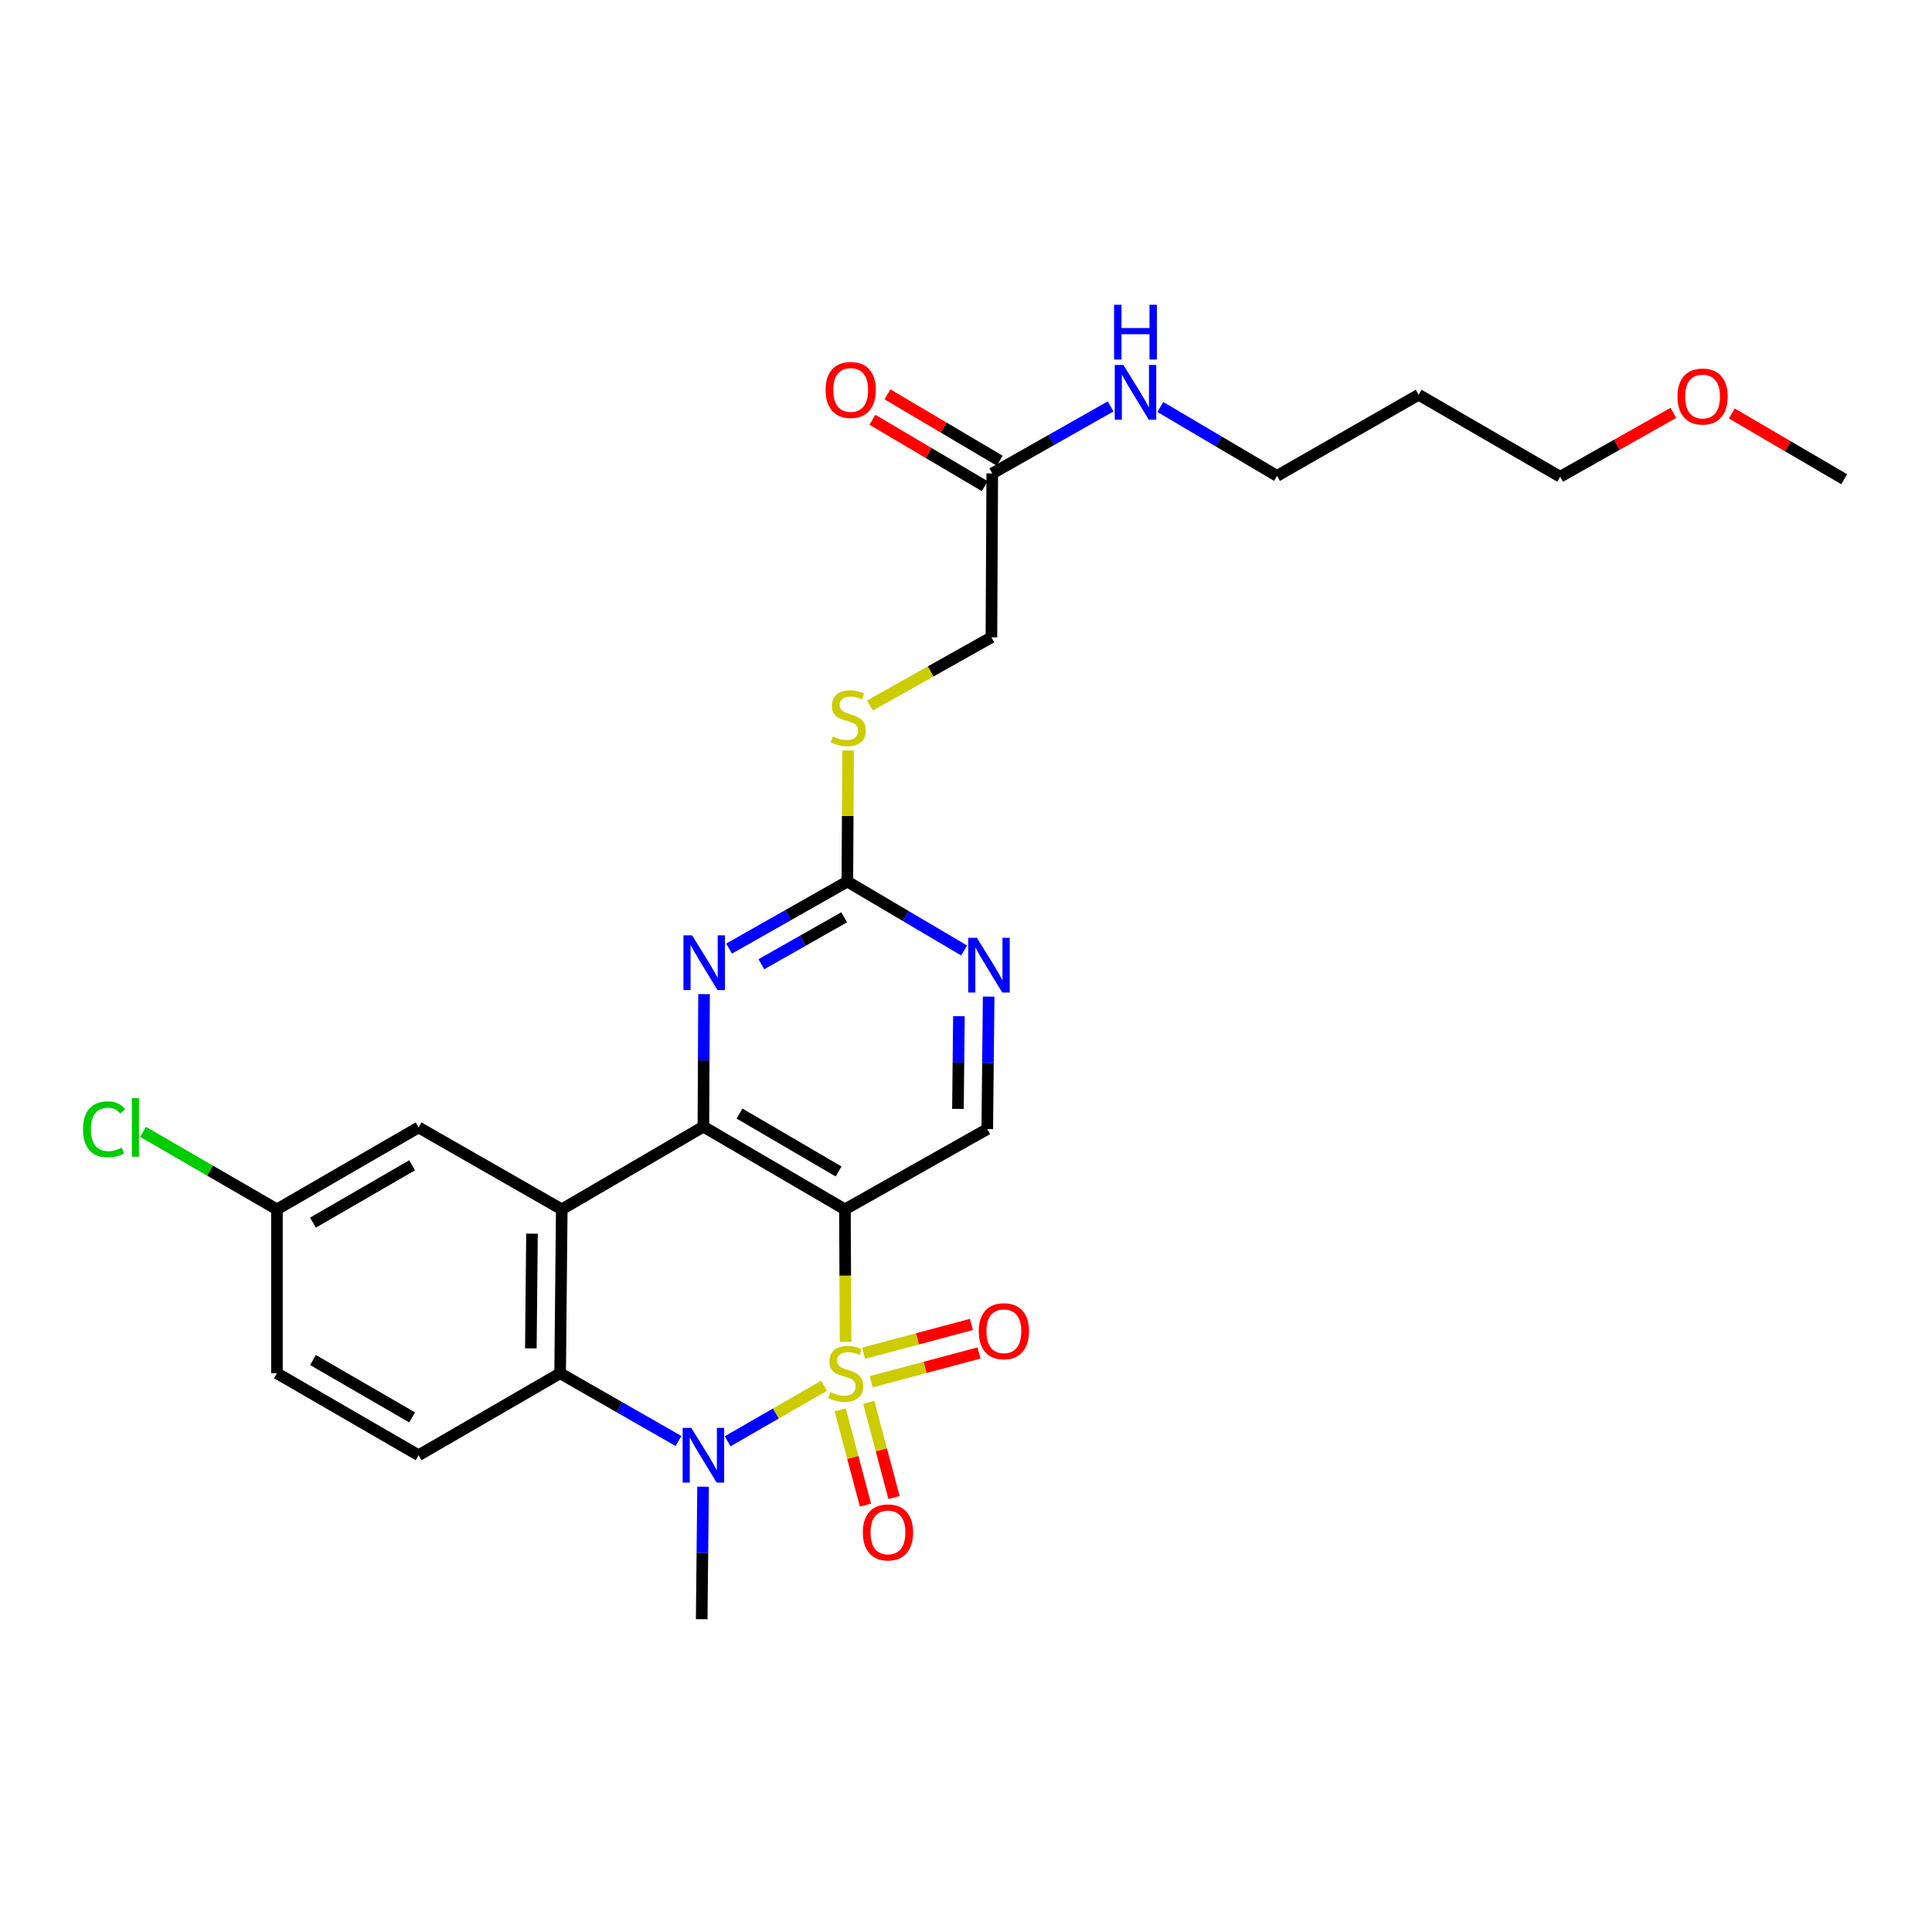 <?xml version='1.0' encoding='iso-8859-1'?>
<svg version='1.1' baseProfile='full'
              xmlns='http://www.w3.org/2000/svg'
                      xmlns:rdkit='http://www.rdkit.org/xml'
                      xmlns:xlink='http://www.w3.org/1999/xlink'
                  xml:space='preserve'
width='1000px' height='1000px' viewBox='0 0 1000 1000'>
<!-- END OF HEADER -->
<rect style='opacity:1.0;fill:#FFFFFF;stroke:none' width='1000' height='1000' x='0' y='0'> </rect>
<path class='bond-0' d='M 437.668,694.557 L 437.5,660.261' style='fill:none;fill-rule:evenodd;stroke:#CCCC00;stroke-width:6px;stroke-linecap:butt;stroke-linejoin:miter;stroke-opacity:1' />
<path class='bond-0' d='M 437.5,660.261 L 437.332,625.964' style='fill:none;fill-rule:evenodd;stroke:#000000;stroke-width:6px;stroke-linecap:butt;stroke-linejoin:miter;stroke-opacity:1' />
<path class='bond-1' d='M 426.543,717.253 L 401.581,731.632' style='fill:none;fill-rule:evenodd;stroke:#CCCC00;stroke-width:6px;stroke-linecap:butt;stroke-linejoin:miter;stroke-opacity:1' />
<path class='bond-1' d='M 401.581,731.632 L 376.62,746.011' style='fill:none;fill-rule:evenodd;stroke:#0000FF;stroke-width:6px;stroke-linecap:butt;stroke-linejoin:miter;stroke-opacity:1' />
<path class='bond-8' d='M 434.882,729.768 L 441.427,754.403' style='fill:none;fill-rule:evenodd;stroke:#CCCC00;stroke-width:6px;stroke-linecap:butt;stroke-linejoin:miter;stroke-opacity:1' />
<path class='bond-8' d='M 441.427,754.403 L 447.971,779.038' style='fill:none;fill-rule:evenodd;stroke:#FF0000;stroke-width:6px;stroke-linecap:butt;stroke-linejoin:miter;stroke-opacity:1' />
<path class='bond-8' d='M 449.651,725.845 L 456.195,750.48' style='fill:none;fill-rule:evenodd;stroke:#CCCC00;stroke-width:6px;stroke-linecap:butt;stroke-linejoin:miter;stroke-opacity:1' />
<path class='bond-8' d='M 456.195,750.48 L 462.74,775.115' style='fill:none;fill-rule:evenodd;stroke:#FF0000;stroke-width:6px;stroke-linecap:butt;stroke-linejoin:miter;stroke-opacity:1' />
<path class='bond-9' d='M 450.916,715.192 L 478.83,707.743' style='fill:none;fill-rule:evenodd;stroke:#CCCC00;stroke-width:6px;stroke-linecap:butt;stroke-linejoin:miter;stroke-opacity:1' />
<path class='bond-9' d='M 478.83,707.743 L 506.744,700.294' style='fill:none;fill-rule:evenodd;stroke:#FF0000;stroke-width:6px;stroke-linecap:butt;stroke-linejoin:miter;stroke-opacity:1' />
<path class='bond-9' d='M 446.976,700.428 L 474.89,692.979' style='fill:none;fill-rule:evenodd;stroke:#CCCC00;stroke-width:6px;stroke-linecap:butt;stroke-linejoin:miter;stroke-opacity:1' />
<path class='bond-9' d='M 474.89,692.979 L 502.804,685.53' style='fill:none;fill-rule:evenodd;stroke:#FF0000;stroke-width:6px;stroke-linecap:butt;stroke-linejoin:miter;stroke-opacity:1' />
<path class='bond-2' d='M 437.332,625.964 L 364.077,583.152' style='fill:none;fill-rule:evenodd;stroke:#000000;stroke-width:6px;stroke-linecap:butt;stroke-linejoin:miter;stroke-opacity:1' />
<path class='bond-2' d='M 434.054,606.349 L 382.776,576.381' style='fill:none;fill-rule:evenodd;stroke:#000000;stroke-width:6px;stroke-linecap:butt;stroke-linejoin:miter;stroke-opacity:1' />
<path class='bond-7' d='M 437.332,625.964 L 511.003,584.409' style='fill:none;fill-rule:evenodd;stroke:#000000;stroke-width:6px;stroke-linecap:butt;stroke-linejoin:miter;stroke-opacity:1' />
<path class='bond-4' d='M 351.202,745.868 L 320.562,728.333' style='fill:none;fill-rule:evenodd;stroke:#0000FF;stroke-width:6px;stroke-linecap:butt;stroke-linejoin:miter;stroke-opacity:1' />
<path class='bond-4' d='M 320.562,728.333 L 289.923,710.798' style='fill:none;fill-rule:evenodd;stroke:#000000;stroke-width:6px;stroke-linecap:butt;stroke-linejoin:miter;stroke-opacity:1' />
<path class='bond-18' d='M 363.908,769.518 L 363.551,803.807' style='fill:none;fill-rule:evenodd;stroke:#0000FF;stroke-width:6px;stroke-linecap:butt;stroke-linejoin:miter;stroke-opacity:1' />
<path class='bond-18' d='M 363.551,803.807 L 363.195,838.096' style='fill:none;fill-rule:evenodd;stroke:#000000;stroke-width:6px;stroke-linecap:butt;stroke-linejoin:miter;stroke-opacity:1' />
<path class='bond-5' d='M 364.077,583.152 L 364.246,548.863' style='fill:none;fill-rule:evenodd;stroke:#000000;stroke-width:6px;stroke-linecap:butt;stroke-linejoin:miter;stroke-opacity:1' />
<path class='bond-5' d='M 364.246,548.863 L 364.414,514.574' style='fill:none;fill-rule:evenodd;stroke:#0000FF;stroke-width:6px;stroke-linecap:butt;stroke-linejoin:miter;stroke-opacity:1' />
<path class='bond-27' d='M 364.077,583.152 L 290.764,625.964' style='fill:none;fill-rule:evenodd;stroke:#000000;stroke-width:6px;stroke-linecap:butt;stroke-linejoin:miter;stroke-opacity:1' />
<path class='bond-3' d='M 290.764,625.964 L 289.923,710.798' style='fill:none;fill-rule:evenodd;stroke:#000000;stroke-width:6px;stroke-linecap:butt;stroke-linejoin:miter;stroke-opacity:1' />
<path class='bond-3' d='M 275.357,638.538 L 274.769,697.922' style='fill:none;fill-rule:evenodd;stroke:#000000;stroke-width:6px;stroke-linecap:butt;stroke-linejoin:miter;stroke-opacity:1' />
<path class='bond-12' d='M 290.764,625.964 L 216.66,583.56' style='fill:none;fill-rule:evenodd;stroke:#000000;stroke-width:6px;stroke-linecap:butt;stroke-linejoin:miter;stroke-opacity:1' />
<path class='bond-11' d='M 289.923,710.798 L 216.66,753.236' style='fill:none;fill-rule:evenodd;stroke:#000000;stroke-width:6px;stroke-linecap:butt;stroke-linejoin:miter;stroke-opacity:1' />
<path class='bond-28' d='M 377.363,490.997 L 407.976,473.642' style='fill:none;fill-rule:evenodd;stroke:#0000FF;stroke-width:6px;stroke-linecap:butt;stroke-linejoin:miter;stroke-opacity:1' />
<path class='bond-28' d='M 407.976,473.642 L 438.588,456.288' style='fill:none;fill-rule:evenodd;stroke:#000000;stroke-width:6px;stroke-linecap:butt;stroke-linejoin:miter;stroke-opacity:1' />
<path class='bond-28' d='M 394.083,499.084 L 415.512,486.936' style='fill:none;fill-rule:evenodd;stroke:#0000FF;stroke-width:6px;stroke-linecap:butt;stroke-linejoin:miter;stroke-opacity:1' />
<path class='bond-28' d='M 415.512,486.936 L 436.941,474.787' style='fill:none;fill-rule:evenodd;stroke:#000000;stroke-width:6px;stroke-linecap:butt;stroke-linejoin:miter;stroke-opacity:1' />
<path class='bond-6' d='M 438.588,456.288 L 468.807,474.128' style='fill:none;fill-rule:evenodd;stroke:#000000;stroke-width:6px;stroke-linecap:butt;stroke-linejoin:miter;stroke-opacity:1' />
<path class='bond-6' d='M 468.807,474.128 L 499.026,491.969' style='fill:none;fill-rule:evenodd;stroke:#0000FF;stroke-width:6px;stroke-linecap:butt;stroke-linejoin:miter;stroke-opacity:1' />
<path class='bond-14' d='M 438.588,456.288 L 438.779,422.367' style='fill:none;fill-rule:evenodd;stroke:#000000;stroke-width:6px;stroke-linecap:butt;stroke-linejoin:miter;stroke-opacity:1' />
<path class='bond-14' d='M 438.779,422.367 L 438.969,388.446' style='fill:none;fill-rule:evenodd;stroke:#CCCC00;stroke-width:6px;stroke-linecap:butt;stroke-linejoin:miter;stroke-opacity:1' />
<path class='bond-10' d='M 511.003,584.409 L 511.363,550.128' style='fill:none;fill-rule:evenodd;stroke:#000000;stroke-width:6px;stroke-linecap:butt;stroke-linejoin:miter;stroke-opacity:1' />
<path class='bond-10' d='M 511.363,550.128 L 511.723,515.847' style='fill:none;fill-rule:evenodd;stroke:#0000FF;stroke-width:6px;stroke-linecap:butt;stroke-linejoin:miter;stroke-opacity:1' />
<path class='bond-10' d='M 495.831,573.964 L 496.083,549.968' style='fill:none;fill-rule:evenodd;stroke:#000000;stroke-width:6px;stroke-linecap:butt;stroke-linejoin:miter;stroke-opacity:1' />
<path class='bond-10' d='M 496.083,549.968 L 496.335,525.971' style='fill:none;fill-rule:evenodd;stroke:#0000FF;stroke-width:6px;stroke-linecap:butt;stroke-linejoin:miter;stroke-opacity:1' />
<path class='bond-20' d='M 216.66,753.236 L 143.346,710.798' style='fill:none;fill-rule:evenodd;stroke:#000000;stroke-width:6px;stroke-linecap:butt;stroke-linejoin:miter;stroke-opacity:1' />
<path class='bond-20' d='M 213.318,733.646 L 161.998,703.939' style='fill:none;fill-rule:evenodd;stroke:#000000;stroke-width:6px;stroke-linecap:butt;stroke-linejoin:miter;stroke-opacity:1' />
<path class='bond-29' d='M 216.66,583.56 L 143.346,625.964' style='fill:none;fill-rule:evenodd;stroke:#000000;stroke-width:6px;stroke-linecap:butt;stroke-linejoin:miter;stroke-opacity:1' />
<path class='bond-29' d='M 213.314,603.148 L 161.994,632.831' style='fill:none;fill-rule:evenodd;stroke:#000000;stroke-width:6px;stroke-linecap:butt;stroke-linejoin:miter;stroke-opacity:1' />
<path class='bond-13' d='M 513.592,245.056 L 513.159,329.873' style='fill:none;fill-rule:evenodd;stroke:#000000;stroke-width:6px;stroke-linecap:butt;stroke-linejoin:miter;stroke-opacity:1' />
<path class='bond-15' d='M 517.479,238.478 L 488.407,221.296' style='fill:none;fill-rule:evenodd;stroke:#000000;stroke-width:6px;stroke-linecap:butt;stroke-linejoin:miter;stroke-opacity:1' />
<path class='bond-15' d='M 488.407,221.296 L 459.335,204.115' style='fill:none;fill-rule:evenodd;stroke:#FF0000;stroke-width:6px;stroke-linecap:butt;stroke-linejoin:miter;stroke-opacity:1' />
<path class='bond-15' d='M 509.704,251.633 L 480.633,234.451' style='fill:none;fill-rule:evenodd;stroke:#000000;stroke-width:6px;stroke-linecap:butt;stroke-linejoin:miter;stroke-opacity:1' />
<path class='bond-15' d='M 480.633,234.451 L 451.561,217.27' style='fill:none;fill-rule:evenodd;stroke:#FF0000;stroke-width:6px;stroke-linecap:butt;stroke-linejoin:miter;stroke-opacity:1' />
<path class='bond-17' d='M 513.592,245.056 L 544.226,227.706' style='fill:none;fill-rule:evenodd;stroke:#000000;stroke-width:6px;stroke-linecap:butt;stroke-linejoin:miter;stroke-opacity:1' />
<path class='bond-17' d='M 544.226,227.706 L 574.859,210.356' style='fill:none;fill-rule:evenodd;stroke:#0000FF;stroke-width:6px;stroke-linecap:butt;stroke-linejoin:miter;stroke-opacity:1' />
<path class='bond-16' d='M 450.268,365.159 L 481.713,347.516' style='fill:none;fill-rule:evenodd;stroke:#CCCC00;stroke-width:6px;stroke-linecap:butt;stroke-linejoin:miter;stroke-opacity:1' />
<path class='bond-16' d='M 481.713,347.516 L 513.159,329.873' style='fill:none;fill-rule:evenodd;stroke:#000000;stroke-width:6px;stroke-linecap:butt;stroke-linejoin:miter;stroke-opacity:1' />
<path class='bond-24' d='M 600.596,210.662 L 630.794,228.487' style='fill:none;fill-rule:evenodd;stroke:#0000FF;stroke-width:6px;stroke-linecap:butt;stroke-linejoin:miter;stroke-opacity:1' />
<path class='bond-24' d='M 630.794,228.487 L 660.992,246.312' style='fill:none;fill-rule:evenodd;stroke:#000000;stroke-width:6px;stroke-linecap:butt;stroke-linejoin:miter;stroke-opacity:1' />
<path class='bond-19' d='M 143.346,625.964 L 143.346,710.798' style='fill:none;fill-rule:evenodd;stroke:#000000;stroke-width:6px;stroke-linecap:butt;stroke-linejoin:miter;stroke-opacity:1' />
<path class='bond-21' d='M 143.346,625.964 L 108.697,605.907' style='fill:none;fill-rule:evenodd;stroke:#000000;stroke-width:6px;stroke-linecap:butt;stroke-linejoin:miter;stroke-opacity:1' />
<path class='bond-21' d='M 108.697,605.907 L 74.047,585.85' style='fill:none;fill-rule:evenodd;stroke:#00CC00;stroke-width:6px;stroke-linecap:butt;stroke-linejoin:miter;stroke-opacity:1' />
<path class='bond-22' d='M 734.289,204.324 L 660.992,246.312' style='fill:none;fill-rule:evenodd;stroke:#000000;stroke-width:6px;stroke-linecap:butt;stroke-linejoin:miter;stroke-opacity:1' />
<path class='bond-25' d='M 734.289,204.324 L 807.544,246.762' style='fill:none;fill-rule:evenodd;stroke:#000000;stroke-width:6px;stroke-linecap:butt;stroke-linejoin:miter;stroke-opacity:1' />
<path class='bond-23' d='M 866.133,213.695 L 836.838,230.229' style='fill:none;fill-rule:evenodd;stroke:#FF0000;stroke-width:6px;stroke-linecap:butt;stroke-linejoin:miter;stroke-opacity:1' />
<path class='bond-23' d='M 836.838,230.229 L 807.544,246.762' style='fill:none;fill-rule:evenodd;stroke:#000000;stroke-width:6px;stroke-linecap:butt;stroke-linejoin:miter;stroke-opacity:1' />
<path class='bond-26' d='M 896.371,214.01 L 925.458,231.022' style='fill:none;fill-rule:evenodd;stroke:#FF0000;stroke-width:6px;stroke-linecap:butt;stroke-linejoin:miter;stroke-opacity:1' />
<path class='bond-26' d='M 925.458,231.022 L 954.545,248.035' style='fill:none;fill-rule:evenodd;stroke:#000000;stroke-width:6px;stroke-linecap:butt;stroke-linejoin:miter;stroke-opacity:1' />
<path  class='atom-0' d='M 429.748 720.518
Q 430.068 720.638, 431.388 721.198
Q 432.708 721.758, 434.148 722.118
Q 435.628 722.438, 437.068 722.438
Q 439.748 722.438, 441.308 721.158
Q 442.868 719.838, 442.868 717.558
Q 442.868 715.998, 442.068 715.038
Q 441.308 714.078, 440.108 713.558
Q 438.908 713.038, 436.908 712.438
Q 434.388 711.678, 432.868 710.958
Q 431.388 710.238, 430.308 708.718
Q 429.268 707.198, 429.268 704.638
Q 429.268 701.078, 431.668 698.878
Q 434.108 696.678, 438.908 696.678
Q 442.188 696.678, 445.908 698.238
L 444.988 701.318
Q 441.588 699.918, 439.028 699.918
Q 436.268 699.918, 434.748 701.078
Q 433.228 702.198, 433.268 704.158
Q 433.268 705.678, 434.028 706.598
Q 434.828 707.518, 435.948 708.038
Q 437.108 708.558, 439.028 709.158
Q 441.588 709.958, 443.108 710.758
Q 444.628 711.558, 445.708 713.198
Q 446.828 714.798, 446.828 717.558
Q 446.828 721.478, 444.188 723.598
Q 441.588 725.678, 437.228 725.678
Q 434.708 725.678, 432.788 725.118
Q 430.908 724.598, 428.668 723.678
L 429.748 720.518
' fill='#CCCC00'/>
<path  class='atom-2' d='M 357.817 739.076
L 367.097 754.076
Q 368.017 755.556, 369.497 758.236
Q 370.977 760.916, 371.057 761.076
L 371.057 739.076
L 374.817 739.076
L 374.817 767.396
L 370.937 767.396
L 360.977 750.996
Q 359.817 749.076, 358.577 746.876
Q 357.377 744.676, 357.017 743.996
L 357.017 767.396
L 353.337 767.396
L 353.337 739.076
L 357.817 739.076
' fill='#0000FF'/>
<path  class='atom-6' d='M 358.233 484.133
L 367.513 499.133
Q 368.433 500.613, 369.913 503.293
Q 371.393 505.973, 371.473 506.133
L 371.473 484.133
L 375.233 484.133
L 375.233 512.453
L 371.353 512.453
L 361.393 496.053
Q 360.233 494.133, 358.993 491.933
Q 357.793 489.733, 357.433 489.053
L 357.433 512.453
L 353.753 512.453
L 353.753 484.133
L 358.233 484.133
' fill='#0000FF'/>
<path  class='atom-9' d='M 446.608 793.165
Q 446.608 786.365, 449.968 782.565
Q 453.328 778.765, 459.608 778.765
Q 465.888 778.765, 469.248 782.565
Q 472.608 786.365, 472.608 793.165
Q 472.608 800.045, 469.208 803.965
Q 465.808 807.845, 459.608 807.845
Q 453.368 807.845, 449.968 803.965
Q 446.608 800.085, 446.608 793.165
M 459.608 804.645
Q 463.928 804.645, 466.248 801.765
Q 468.608 798.845, 468.608 793.165
Q 468.608 787.605, 466.248 784.805
Q 463.928 781.965, 459.608 781.965
Q 455.288 781.965, 452.928 784.765
Q 450.608 787.565, 450.608 793.165
Q 450.608 798.885, 452.928 801.765
Q 455.288 804.645, 459.608 804.645
' fill='#FF0000'/>
<path  class='atom-10' d='M 506.602 689.035
Q 506.602 682.235, 509.962 678.435
Q 513.322 674.635, 519.602 674.635
Q 525.882 674.635, 529.242 678.435
Q 532.602 682.235, 532.602 689.035
Q 532.602 695.915, 529.202 699.835
Q 525.802 703.715, 519.602 703.715
Q 513.362 703.715, 509.962 699.835
Q 506.602 695.955, 506.602 689.035
M 519.602 700.515
Q 523.922 700.515, 526.242 697.635
Q 528.602 694.715, 528.602 689.035
Q 528.602 683.475, 526.242 680.675
Q 523.922 677.835, 519.602 677.835
Q 515.282 677.835, 512.922 680.635
Q 510.602 683.435, 510.602 689.035
Q 510.602 694.755, 512.922 697.635
Q 515.282 700.515, 519.602 700.515
' fill='#FF0000'/>
<path  class='atom-11' d='M 505.634 485.406
L 514.914 500.406
Q 515.834 501.886, 517.314 504.566
Q 518.794 507.246, 518.874 507.406
L 518.874 485.406
L 522.634 485.406
L 522.634 513.726
L 518.754 513.726
L 508.794 497.326
Q 507.634 495.406, 506.394 493.206
Q 505.194 491.006, 504.834 490.326
L 504.834 513.726
L 501.154 513.726
L 501.154 485.406
L 505.634 485.406
' fill='#0000FF'/>
<path  class='atom-15' d='M 431.064 381.165
Q 431.384 381.285, 432.704 381.845
Q 434.024 382.405, 435.464 382.765
Q 436.944 383.085, 438.384 383.085
Q 441.064 383.085, 442.624 381.805
Q 444.184 380.485, 444.184 378.205
Q 444.184 376.645, 443.384 375.685
Q 442.624 374.725, 441.424 374.205
Q 440.224 373.685, 438.224 373.085
Q 435.704 372.325, 434.184 371.605
Q 432.704 370.885, 431.624 369.365
Q 430.584 367.845, 430.584 365.285
Q 430.584 361.725, 432.984 359.525
Q 435.424 357.325, 440.224 357.325
Q 443.504 357.325, 447.224 358.885
L 446.304 361.965
Q 442.904 360.565, 440.344 360.565
Q 437.584 360.565, 436.064 361.725
Q 434.544 362.845, 434.584 364.805
Q 434.584 366.325, 435.344 367.245
Q 436.144 368.165, 437.264 368.685
Q 438.424 369.205, 440.344 369.805
Q 442.904 370.605, 444.424 371.405
Q 445.944 372.205, 447.024 373.845
Q 448.144 375.445, 448.144 378.205
Q 448.144 382.125, 445.504 384.245
Q 442.904 386.325, 438.544 386.325
Q 436.024 386.325, 434.104 385.765
Q 432.224 385.245, 429.984 384.325
L 431.064 381.165
' fill='#CCCC00'/>
<path  class='atom-16' d='M 427.32 201.832
Q 427.32 195.032, 430.68 191.232
Q 434.04 187.432, 440.32 187.432
Q 446.6 187.432, 449.96 191.232
Q 453.32 195.032, 453.32 201.832
Q 453.32 208.712, 449.92 212.632
Q 446.52 216.512, 440.32 216.512
Q 434.08 216.512, 430.68 212.632
Q 427.32 208.752, 427.32 201.832
M 440.32 213.312
Q 444.64 213.312, 446.96 210.432
Q 449.32 207.512, 449.32 201.832
Q 449.32 196.272, 446.96 193.472
Q 444.64 190.632, 440.32 190.632
Q 436 190.632, 433.64 193.432
Q 431.32 196.232, 431.32 201.832
Q 431.32 207.552, 433.64 210.432
Q 436 213.312, 440.32 213.312
' fill='#FF0000'/>
<path  class='atom-18' d='M 581.469 188.907
L 590.749 203.907
Q 591.669 205.387, 593.149 208.067
Q 594.629 210.747, 594.709 210.907
L 594.709 188.907
L 598.469 188.907
L 598.469 217.227
L 594.589 217.227
L 584.629 200.827
Q 583.469 198.907, 582.229 196.707
Q 581.029 194.507, 580.669 193.827
L 580.669 217.227
L 576.989 217.227
L 576.989 188.907
L 581.469 188.907
' fill='#0000FF'/>
<path  class='atom-18' d='M 576.649 157.755
L 580.489 157.755
L 580.489 169.795
L 594.969 169.795
L 594.969 157.755
L 598.809 157.755
L 598.809 186.075
L 594.969 186.075
L 594.969 172.995
L 580.489 172.995
L 580.489 186.075
L 576.649 186.075
L 576.649 157.755
' fill='#0000FF'/>
<path  class='atom-22' d='M 42.971 584.54
Q 42.971 577.5, 46.251 573.82
Q 49.571 570.1, 55.851 570.1
Q 61.691 570.1, 64.811 574.22
L 62.171 576.38
Q 59.891 573.38, 55.851 573.38
Q 51.571 573.38, 49.291 576.26
Q 47.051 579.1, 47.051 584.54
Q 47.051 590.14, 49.371 593.02
Q 51.731 595.9, 56.291 595.9
Q 59.411 595.9, 63.051 594.02
L 64.171 597.02
Q 62.691 597.98, 60.451 598.54
Q 58.211 599.1, 55.731 599.1
Q 49.571 599.1, 46.251 595.34
Q 42.971 591.58, 42.971 584.54
' fill='#00CC00'/>
<path  class='atom-22' d='M 68.251 568.38
L 71.931 568.38
L 71.931 598.74
L 68.251 598.74
L 68.251 568.38
' fill='#00CC00'/>
<path  class='atom-24' d='M 868.248 205.244
Q 868.248 198.444, 871.608 194.644
Q 874.968 190.844, 881.248 190.844
Q 887.528 190.844, 890.888 194.644
Q 894.248 198.444, 894.248 205.244
Q 894.248 212.124, 890.848 216.044
Q 887.448 219.924, 881.248 219.924
Q 875.008 219.924, 871.608 216.044
Q 868.248 212.164, 868.248 205.244
M 881.248 216.724
Q 885.568 216.724, 887.888 213.844
Q 890.248 210.924, 890.248 205.244
Q 890.248 199.684, 887.888 196.884
Q 885.568 194.044, 881.248 194.044
Q 876.928 194.044, 874.568 196.844
Q 872.248 199.644, 872.248 205.244
Q 872.248 210.964, 874.568 213.844
Q 876.928 216.724, 881.248 216.724
' fill='#FF0000'/>
</svg>
